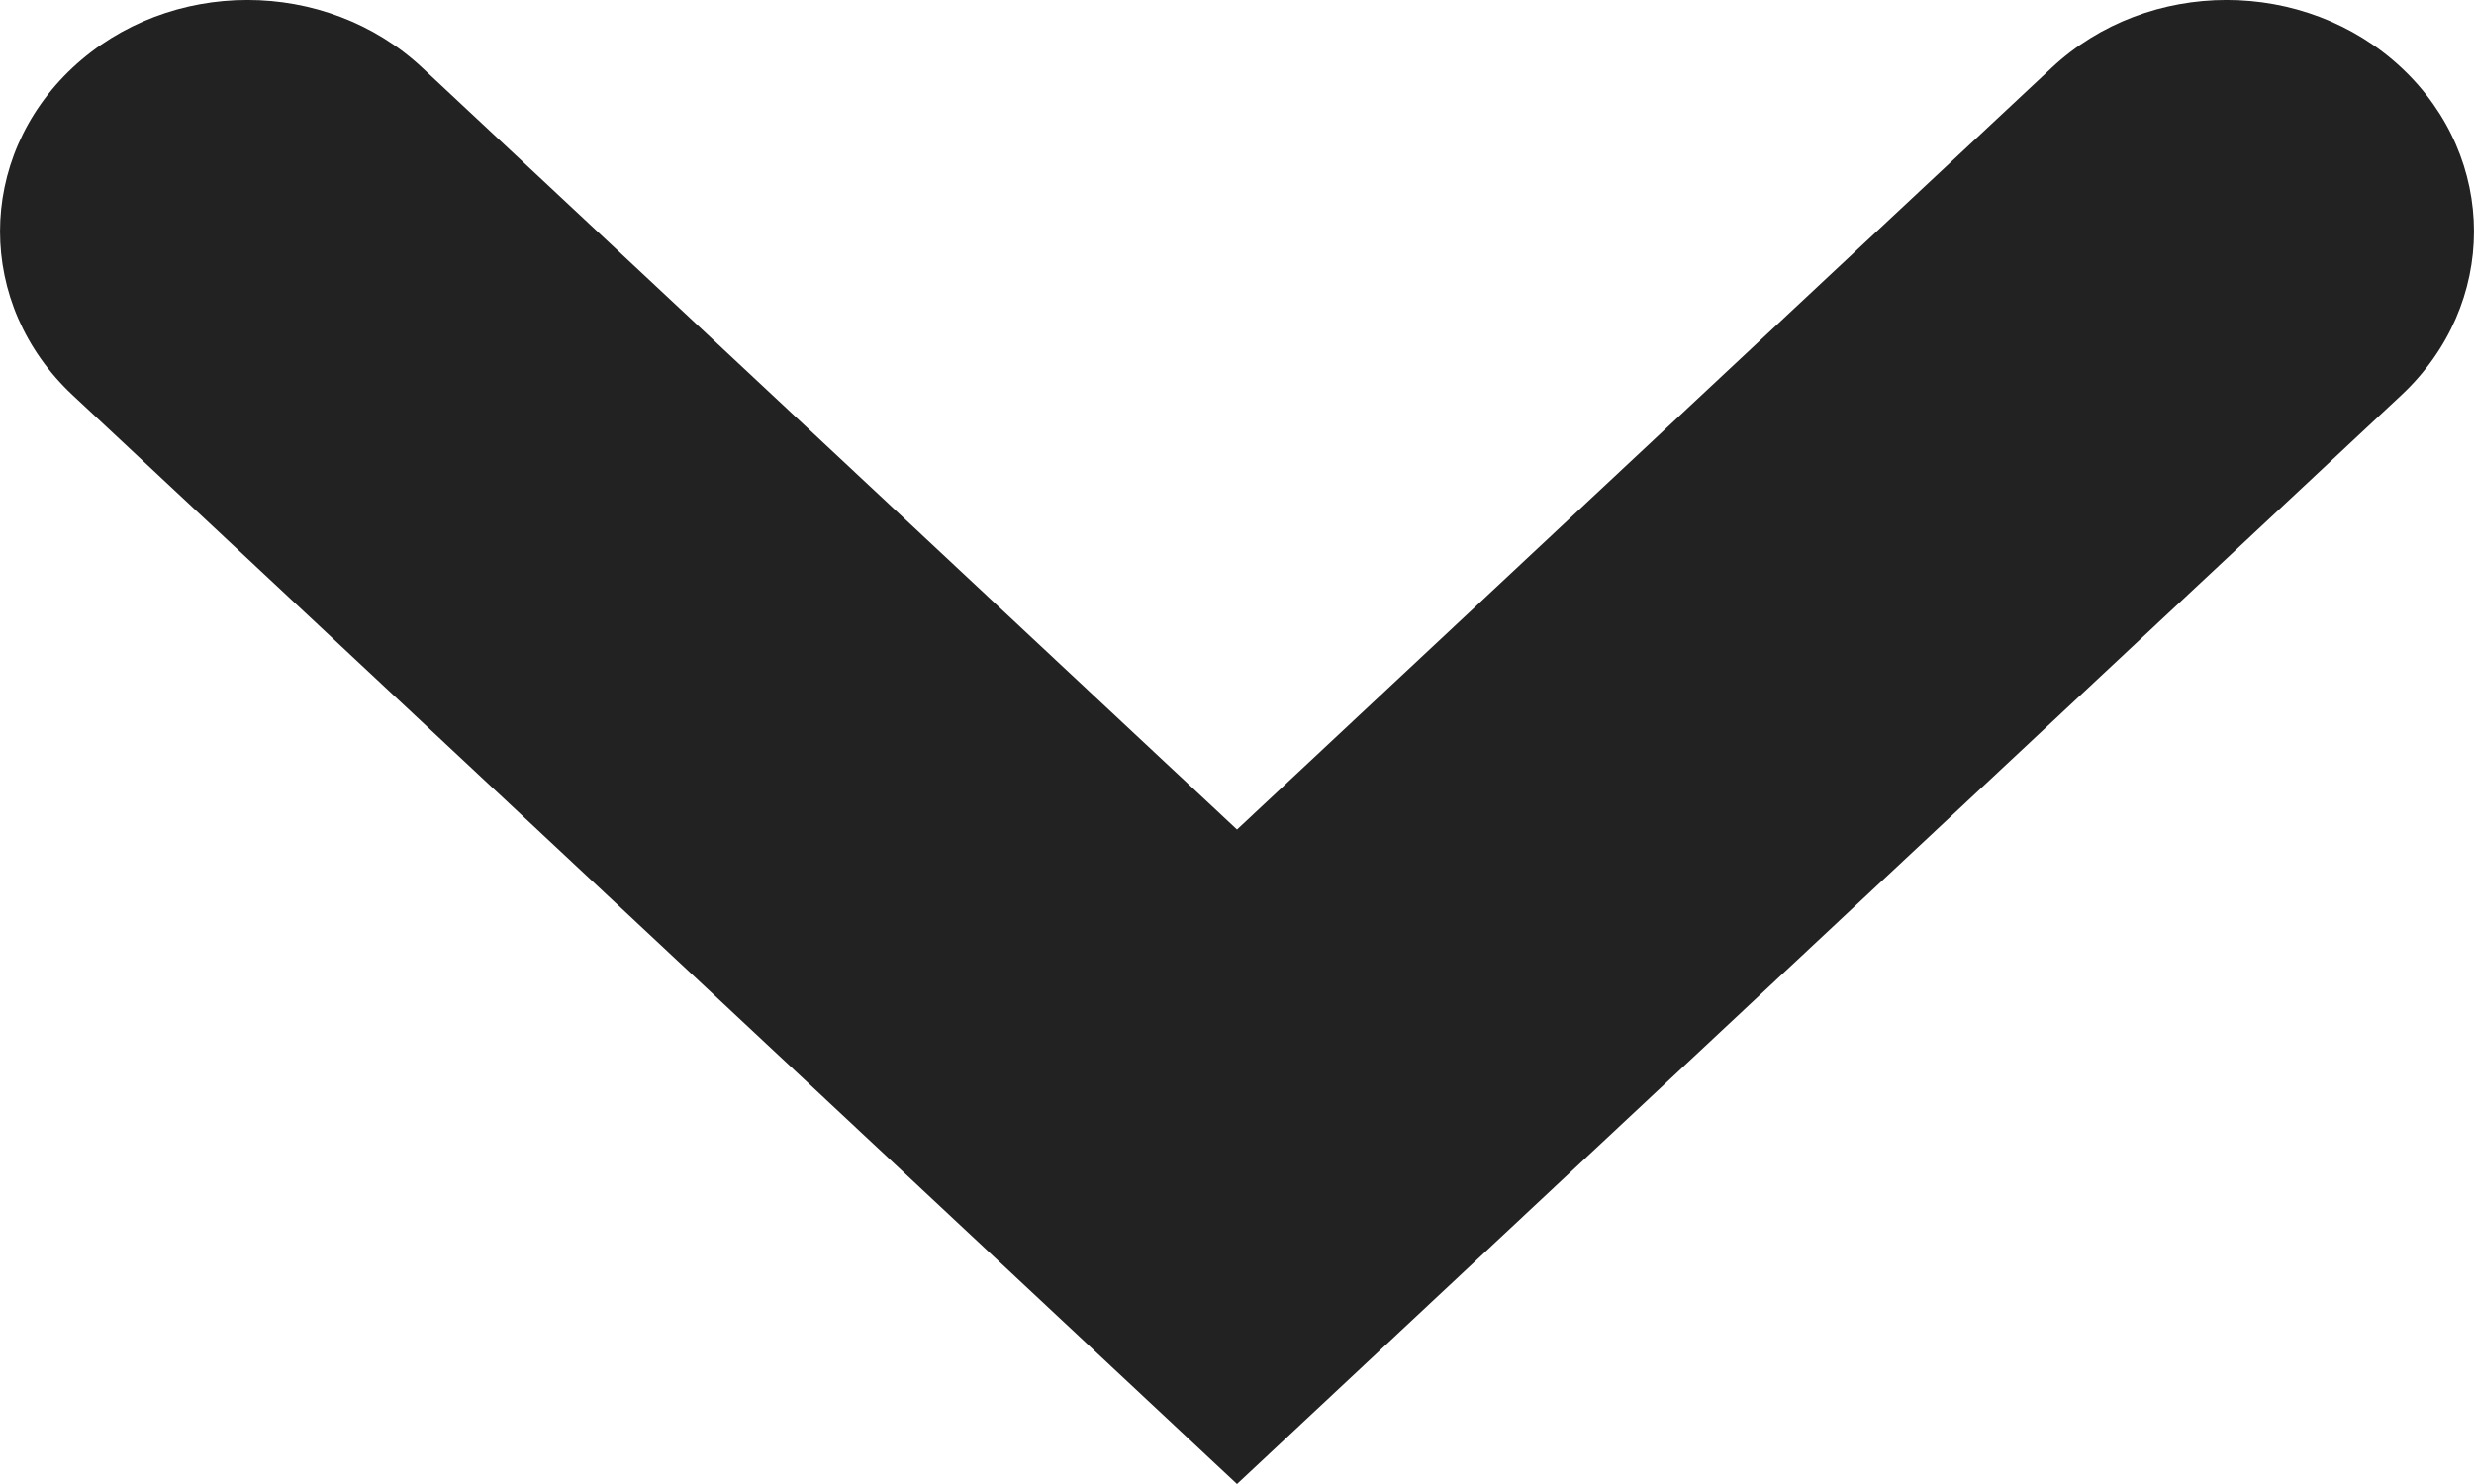 <svg width="20" height="12" viewBox="0 0 20 12" fill="none" xmlns="http://www.w3.org/2000/svg">
<path fill-rule="evenodd" clip-rule="evenodd" d="M0.586 0.548C1.367 -0.183 2.633 -0.183 3.414 0.548L10 6.708L16.586 0.548C17.367 -0.183 18.633 -0.183 19.414 0.548C20.195 1.279 20.195 2.463 19.414 3.194L10 12L0.586 3.194C-0.195 2.463 -0.195 1.279 0.586 0.548Z" fill="#222222"/>
</svg>
